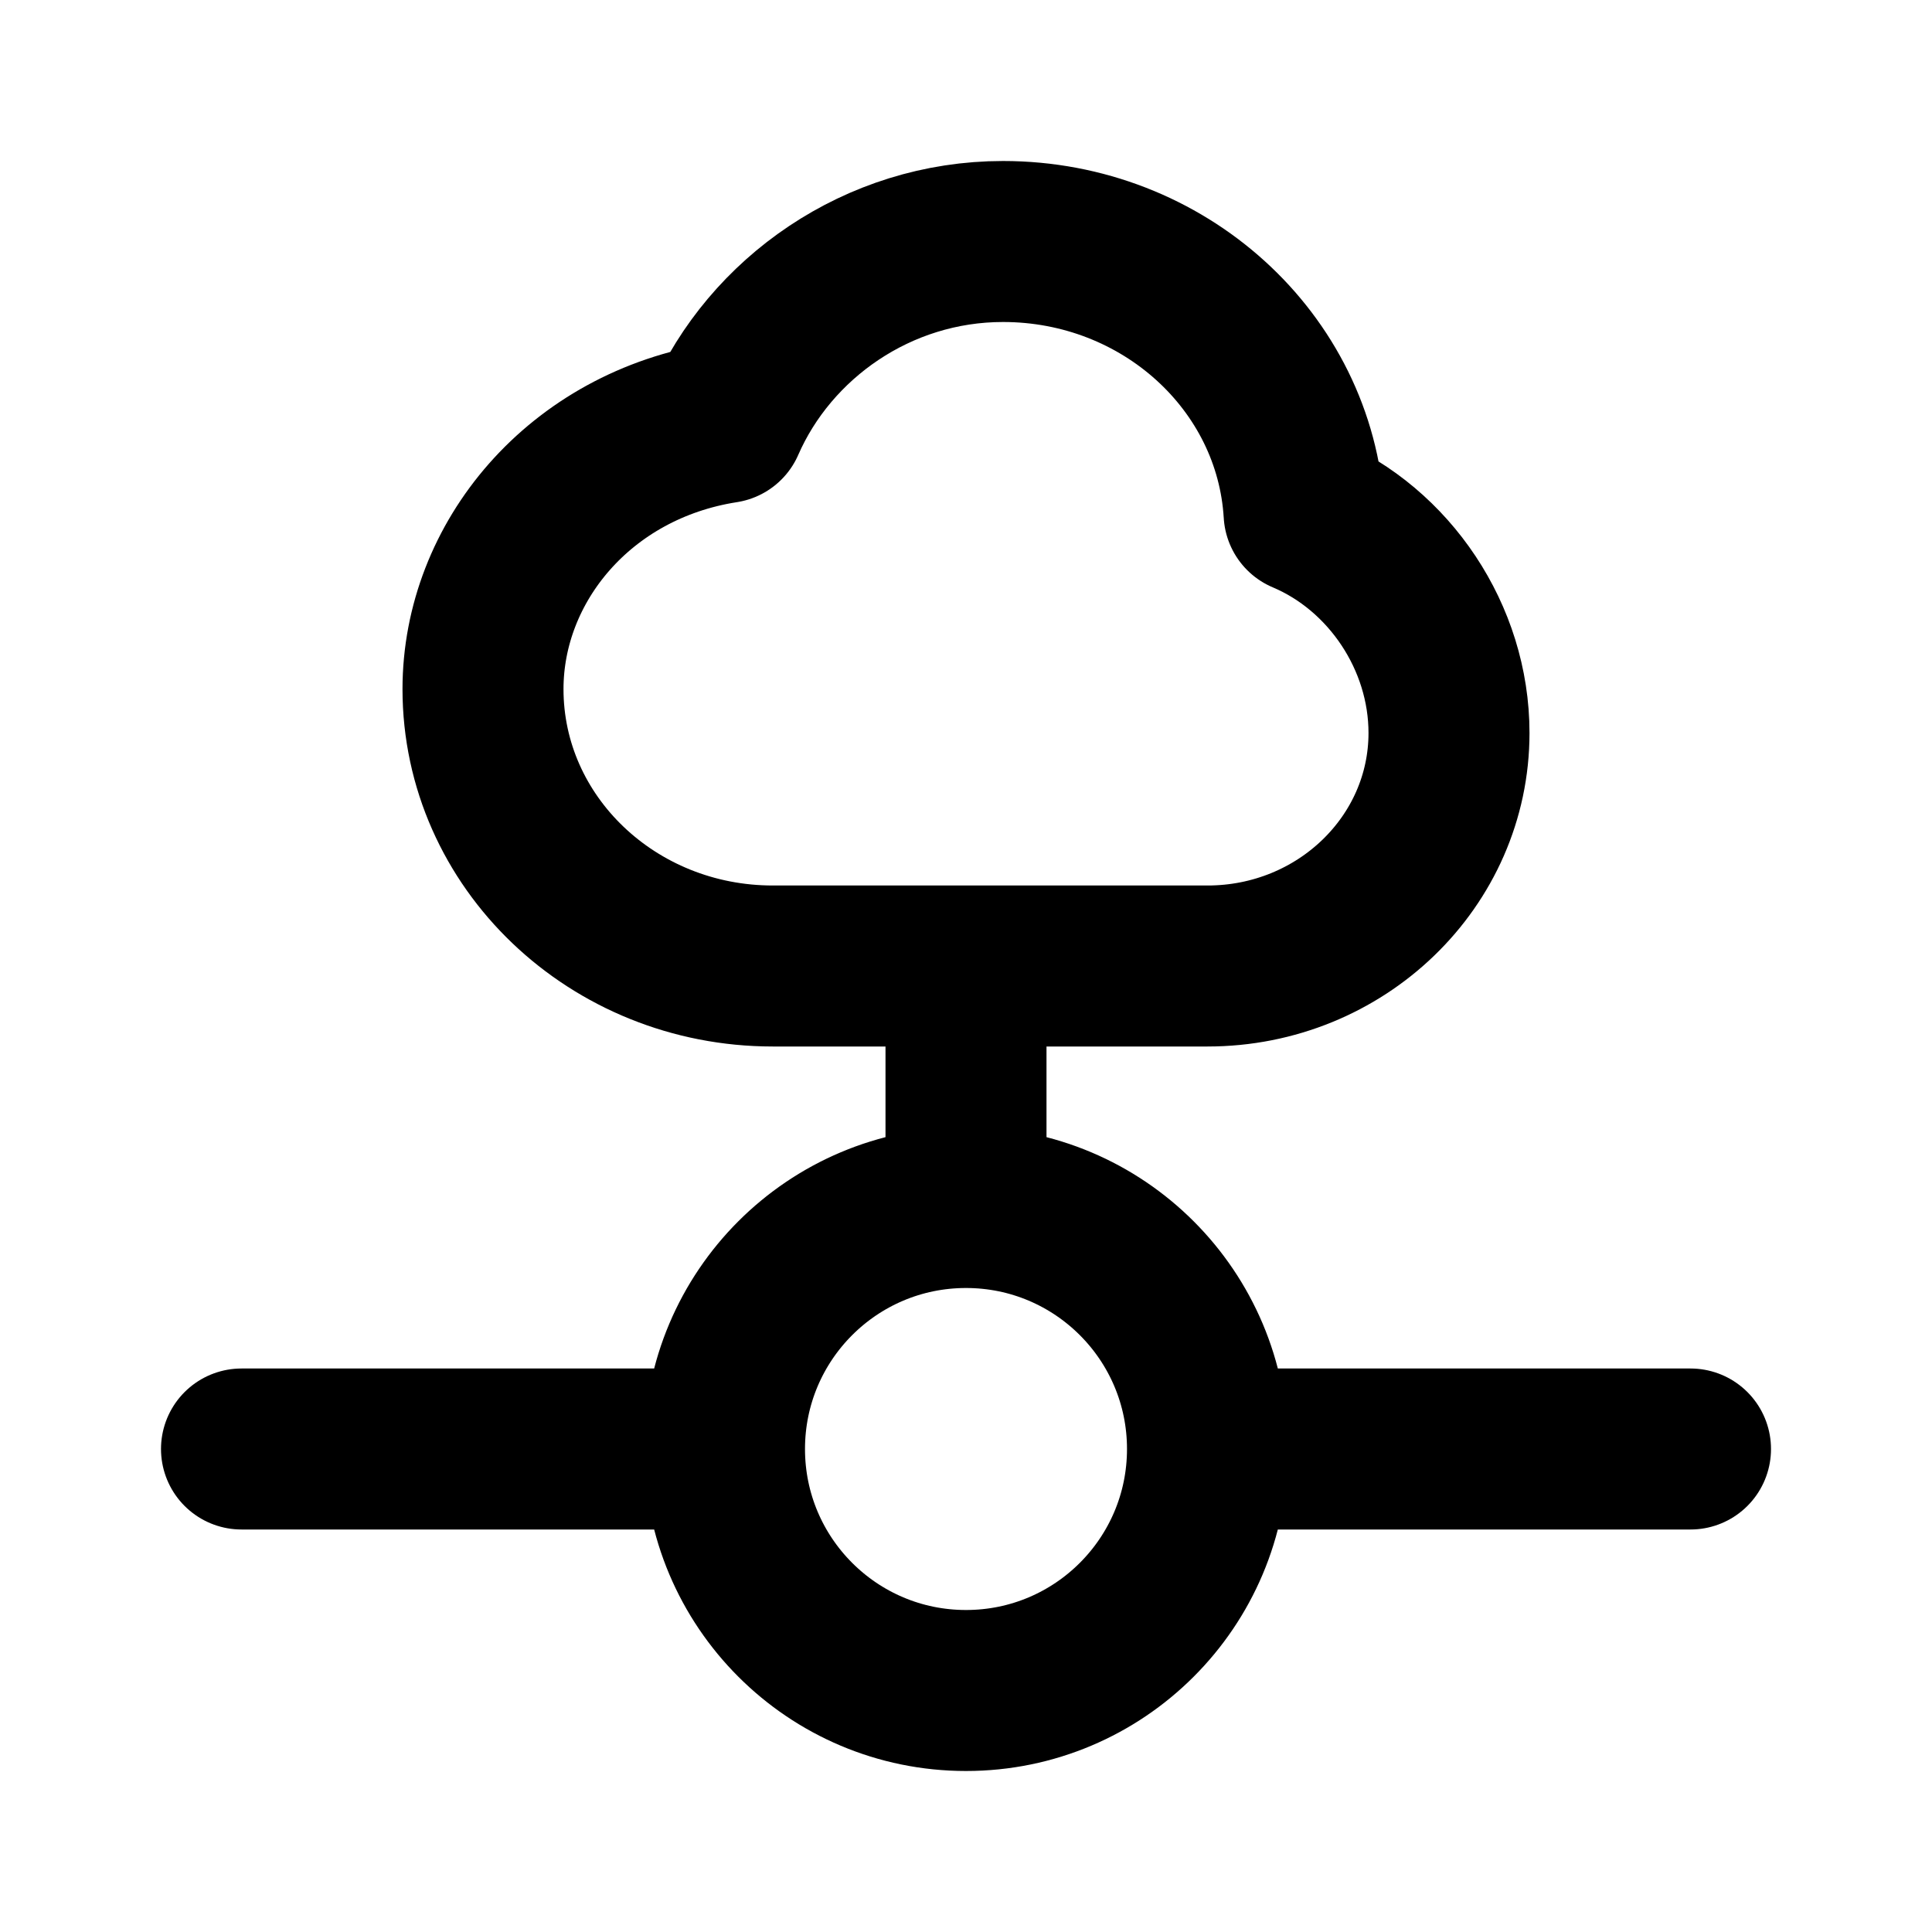 <?xml version="1.0" encoding="utf-8"?><!-- Скачано с сайта svg4.ru / Downloaded from svg4.ru -->
<svg width="800px" height="800px" viewBox="0 0 24 24" fill="none" xmlns="http://www.w3.org/2000/svg">
<path d="M15 18C15 19.657 13.657 21 12 21C10.343 21 9 19.657 9 18M15 18C15 16.343 13.657 15 12 15M15 18H21M9 18C9 16.343 10.343 15 12 15M9 18H3M12 15V12M9.6 12C7.612 12 6 10.46 6 8.56C6 6.986 7.2 5.531 9 5.25C9.565 3.956 10.901 3 12.46 3C14.456 3 16.088 4.493 16.2 6.375C17.259 6.822 18 7.918 18 9.105C18 10.704 16.657 12 15 12L9.6 12Z" stroke="#000000" stroke-width="2" stroke-linecap="round" stroke-linejoin="round"/>
</svg>